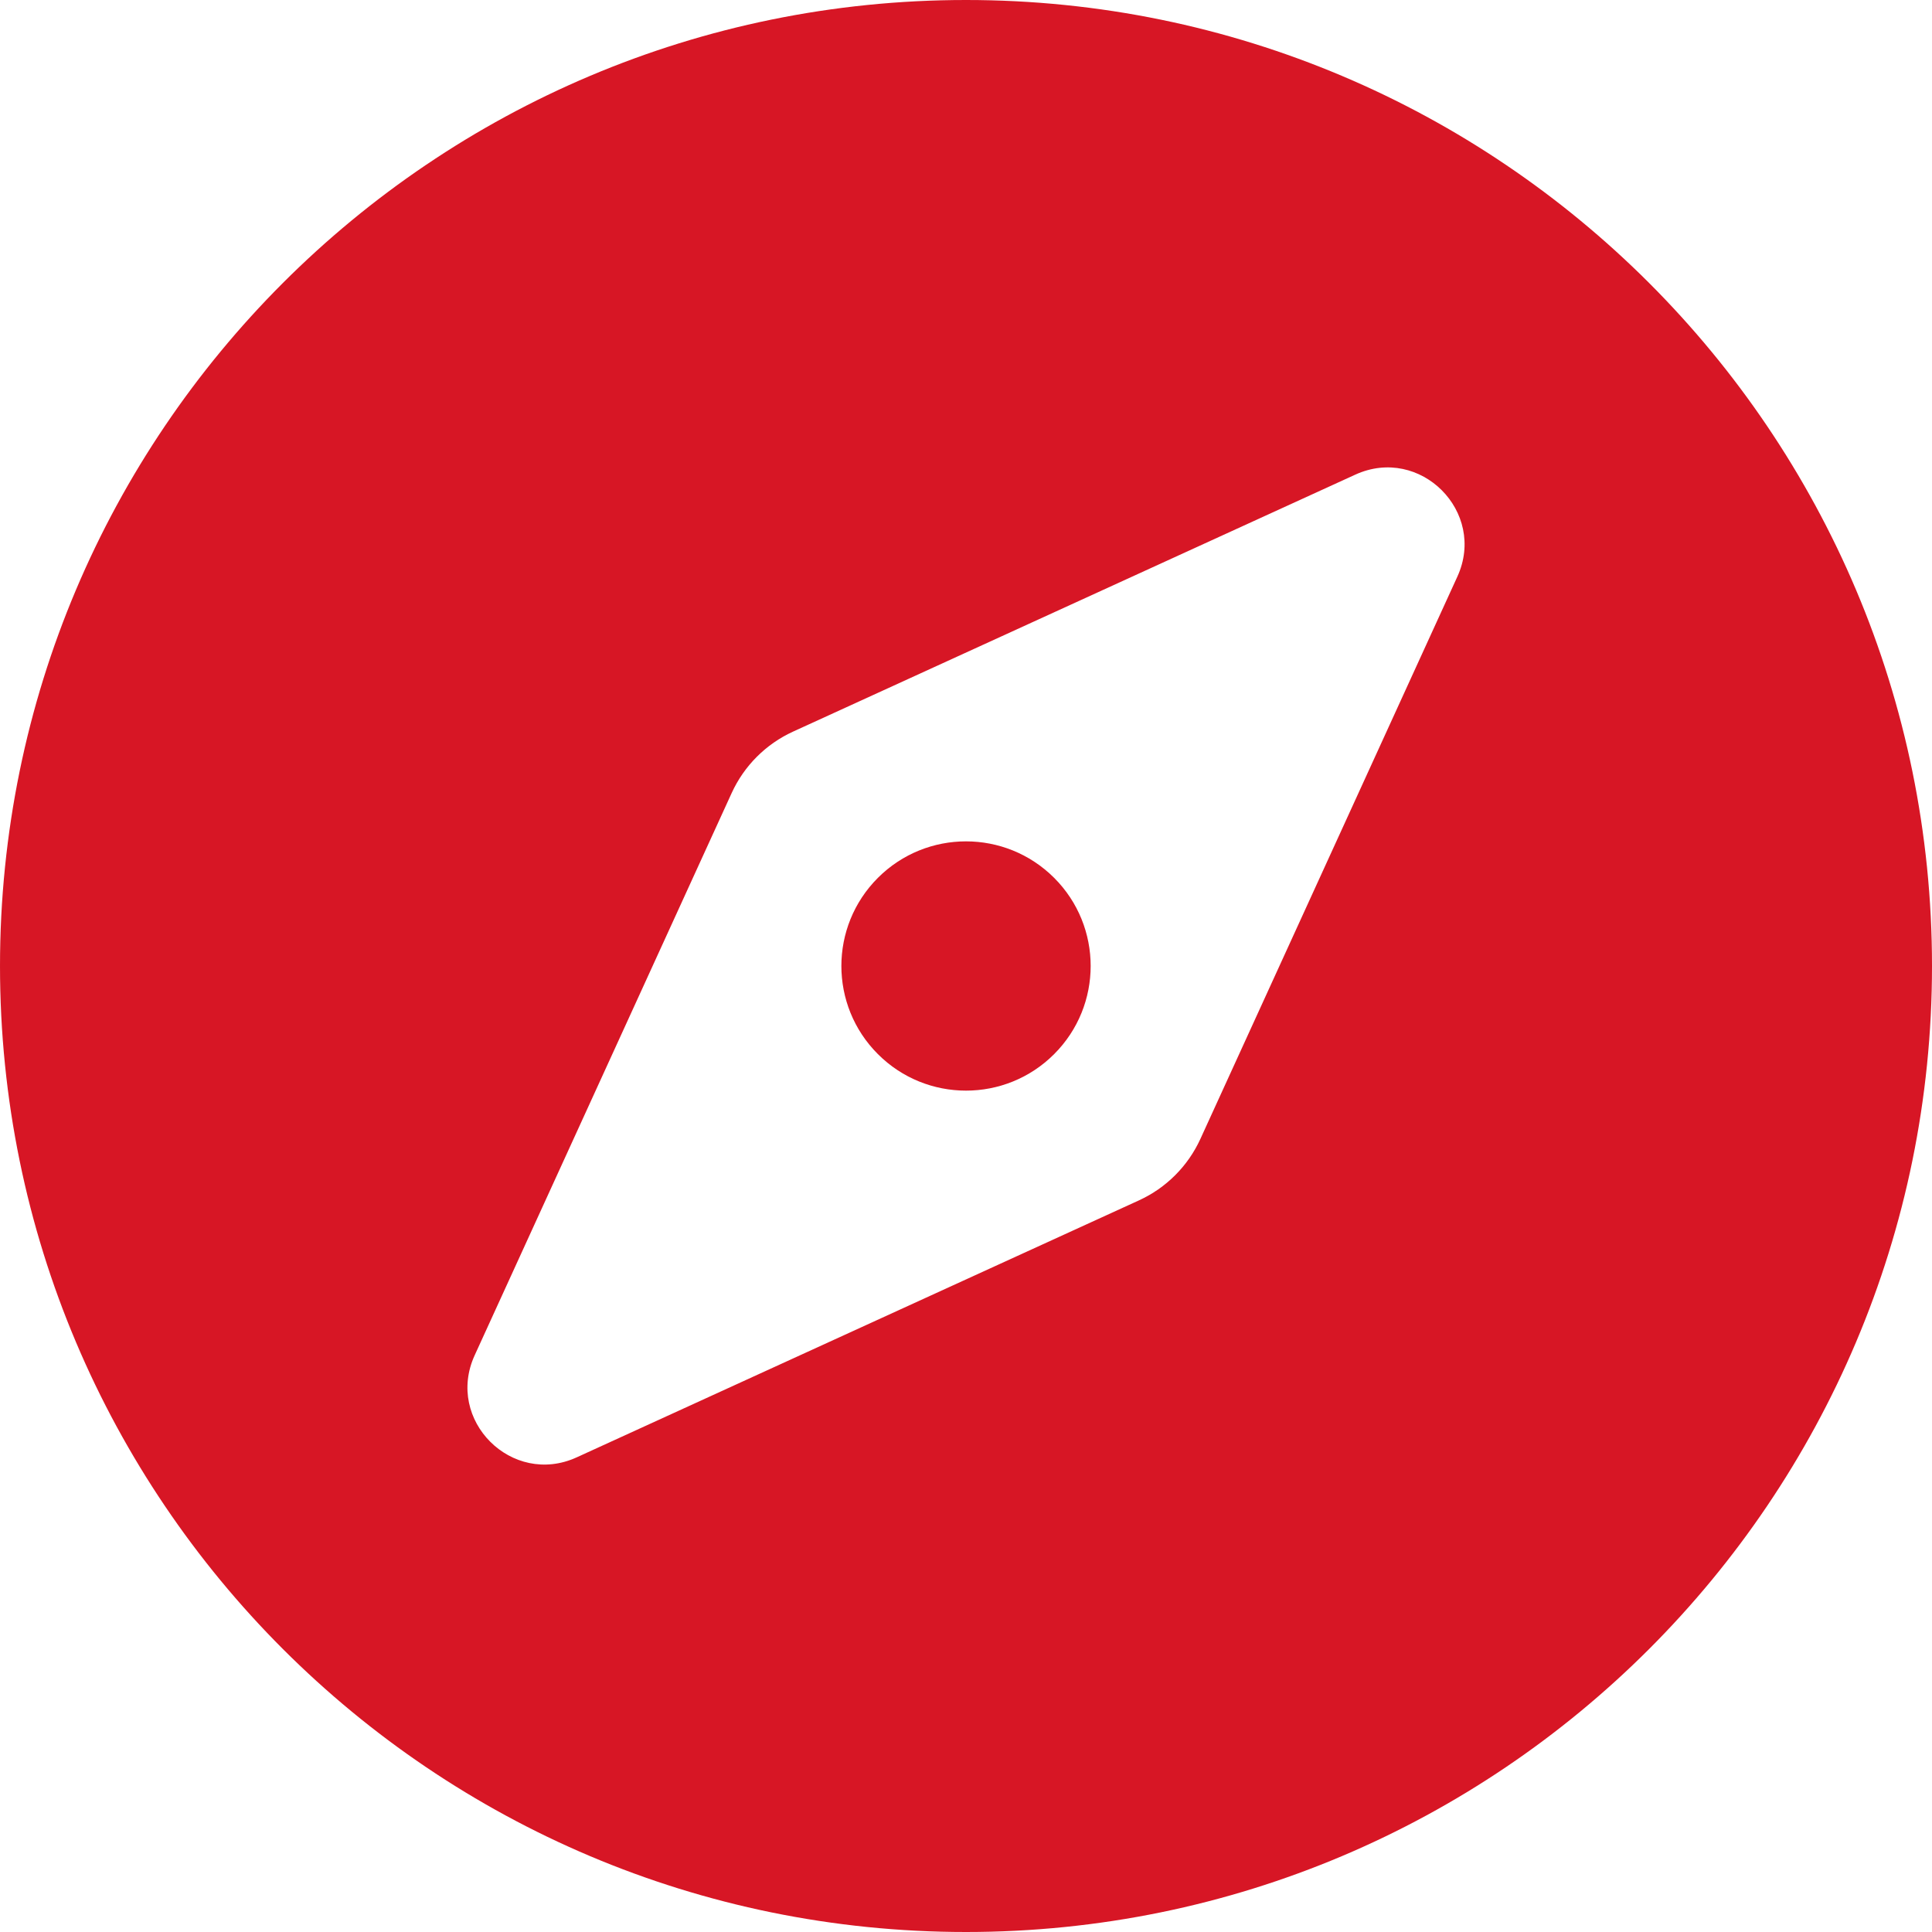 <?xml version="1.0" encoding="UTF-8"?>
<!-- Generator: Adobe Illustrator 15.1.0, SVG Export Plug-In . SVG Version: 6.00 Build 0)  -->
<svg xmlns="http://www.w3.org/2000/svg" xmlns:xlink="http://www.w3.org/1999/xlink" version="1.1" id="Layer_1" x="0px" y="0px" width="50" height="50" viewBox="0 123.305 595.279 595.28" xml:space="preserve">
<path fill="#D71625" d="M270.492,393.785c-15.002,15.002-15.002,39.317,0,54.308c14.99,15.002,39.317,15.002,54.307,0  c15.003-15.002,15.003-39.317,0-54.308C309.797,378.795,285.483,378.795,270.492,393.785z M297.64,123.305  C133.254,123.305,0,256.559,0,420.945c0,164.386,133.254,297.64,297.64,297.64s297.64-133.254,297.64-297.64  C595.28,256.559,462.026,123.305,297.64,123.305z M449.029,300.989l-79.175,173.244c-3.83,8.378-10.549,15.097-18.927,18.927  l-173.231,79.174c-19.982,9.134-40.577-11.461-31.443-31.443l79.187-173.244c3.829-8.378,10.548-15.097,18.926-18.927  l173.231-79.175C437.578,260.423,458.161,281.006,449.029,300.989L449.029,300.989z"></path>
</svg>
